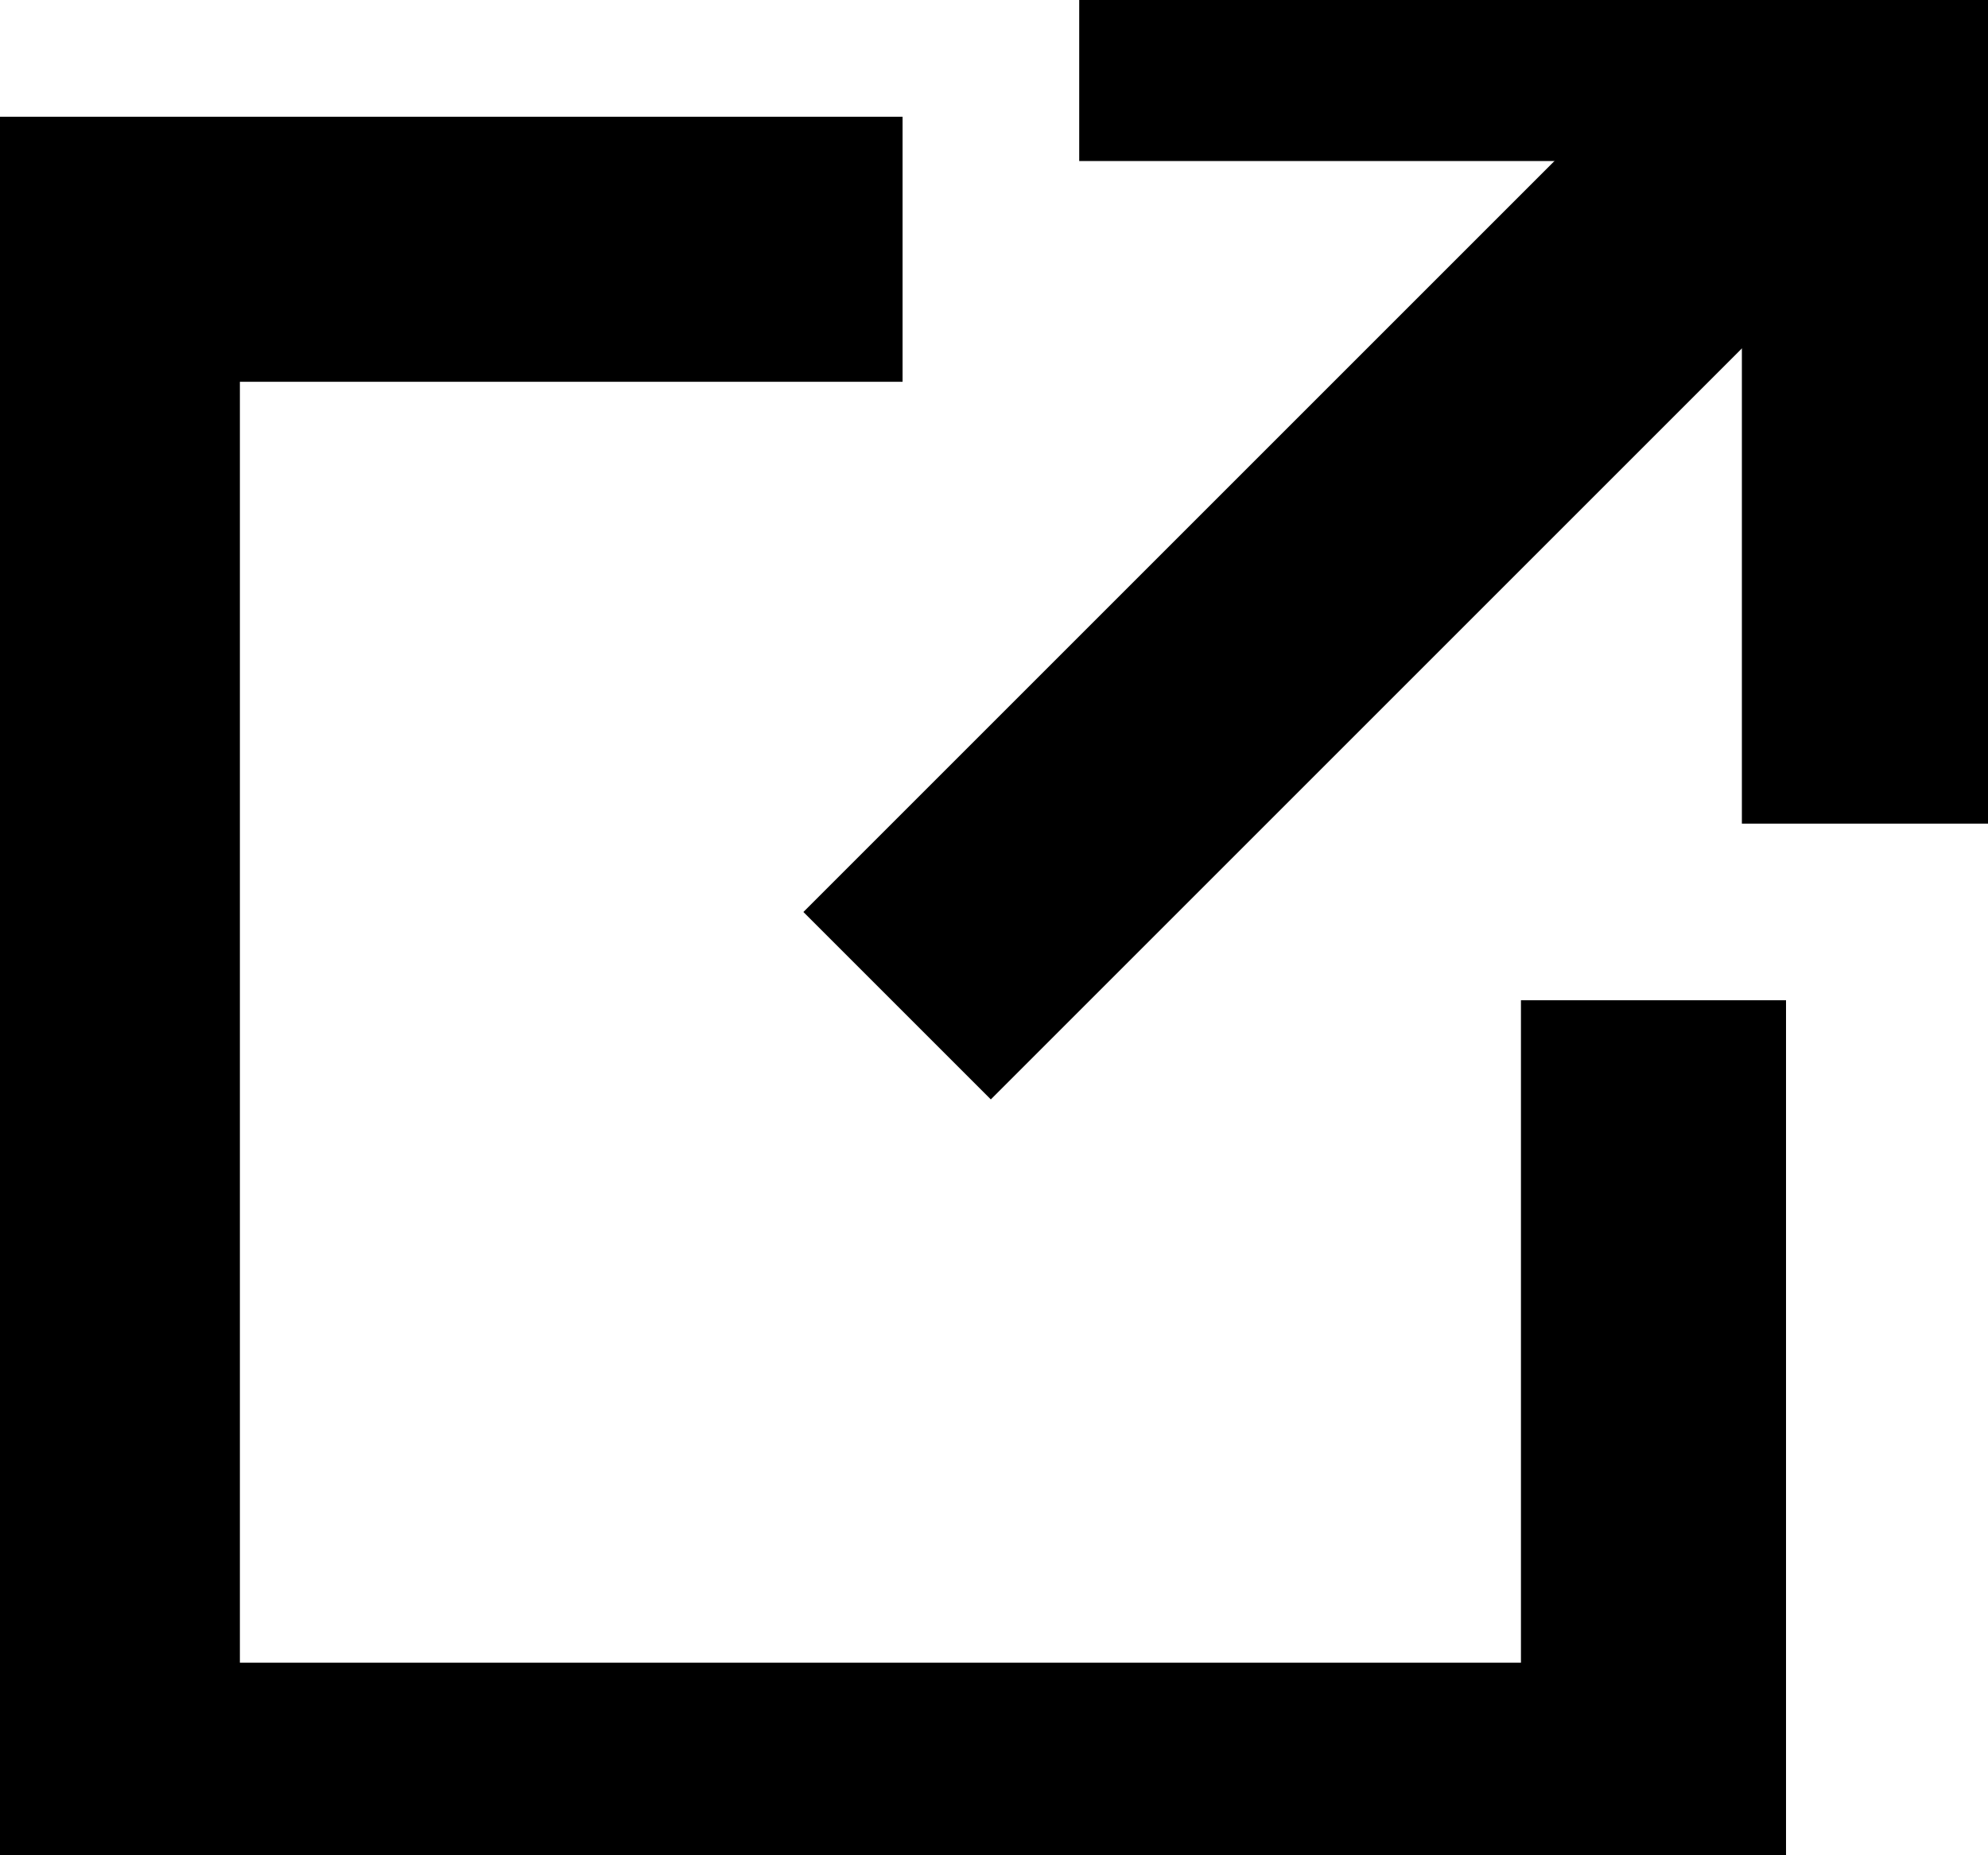 <svg width="15" height="14" viewBox="0 0 15 14" fill="none" xmlns="http://www.w3.org/2000/svg">
<path d="M5.81 1.881H0.81V13.547H12.476V8.548" stroke="black" stroke-width="2" stroke-linecap="square"/>
<path d="M7.476 6.882L13.309 1.049" stroke="black" stroke-width="2" stroke-linecap="square" stroke-linejoin="round"/>
<path d="M9.143 0.215H14.143V5.215" stroke="black" stroke-width="2" stroke-linecap="square" stroke-linejoin="round"/>
</svg>
